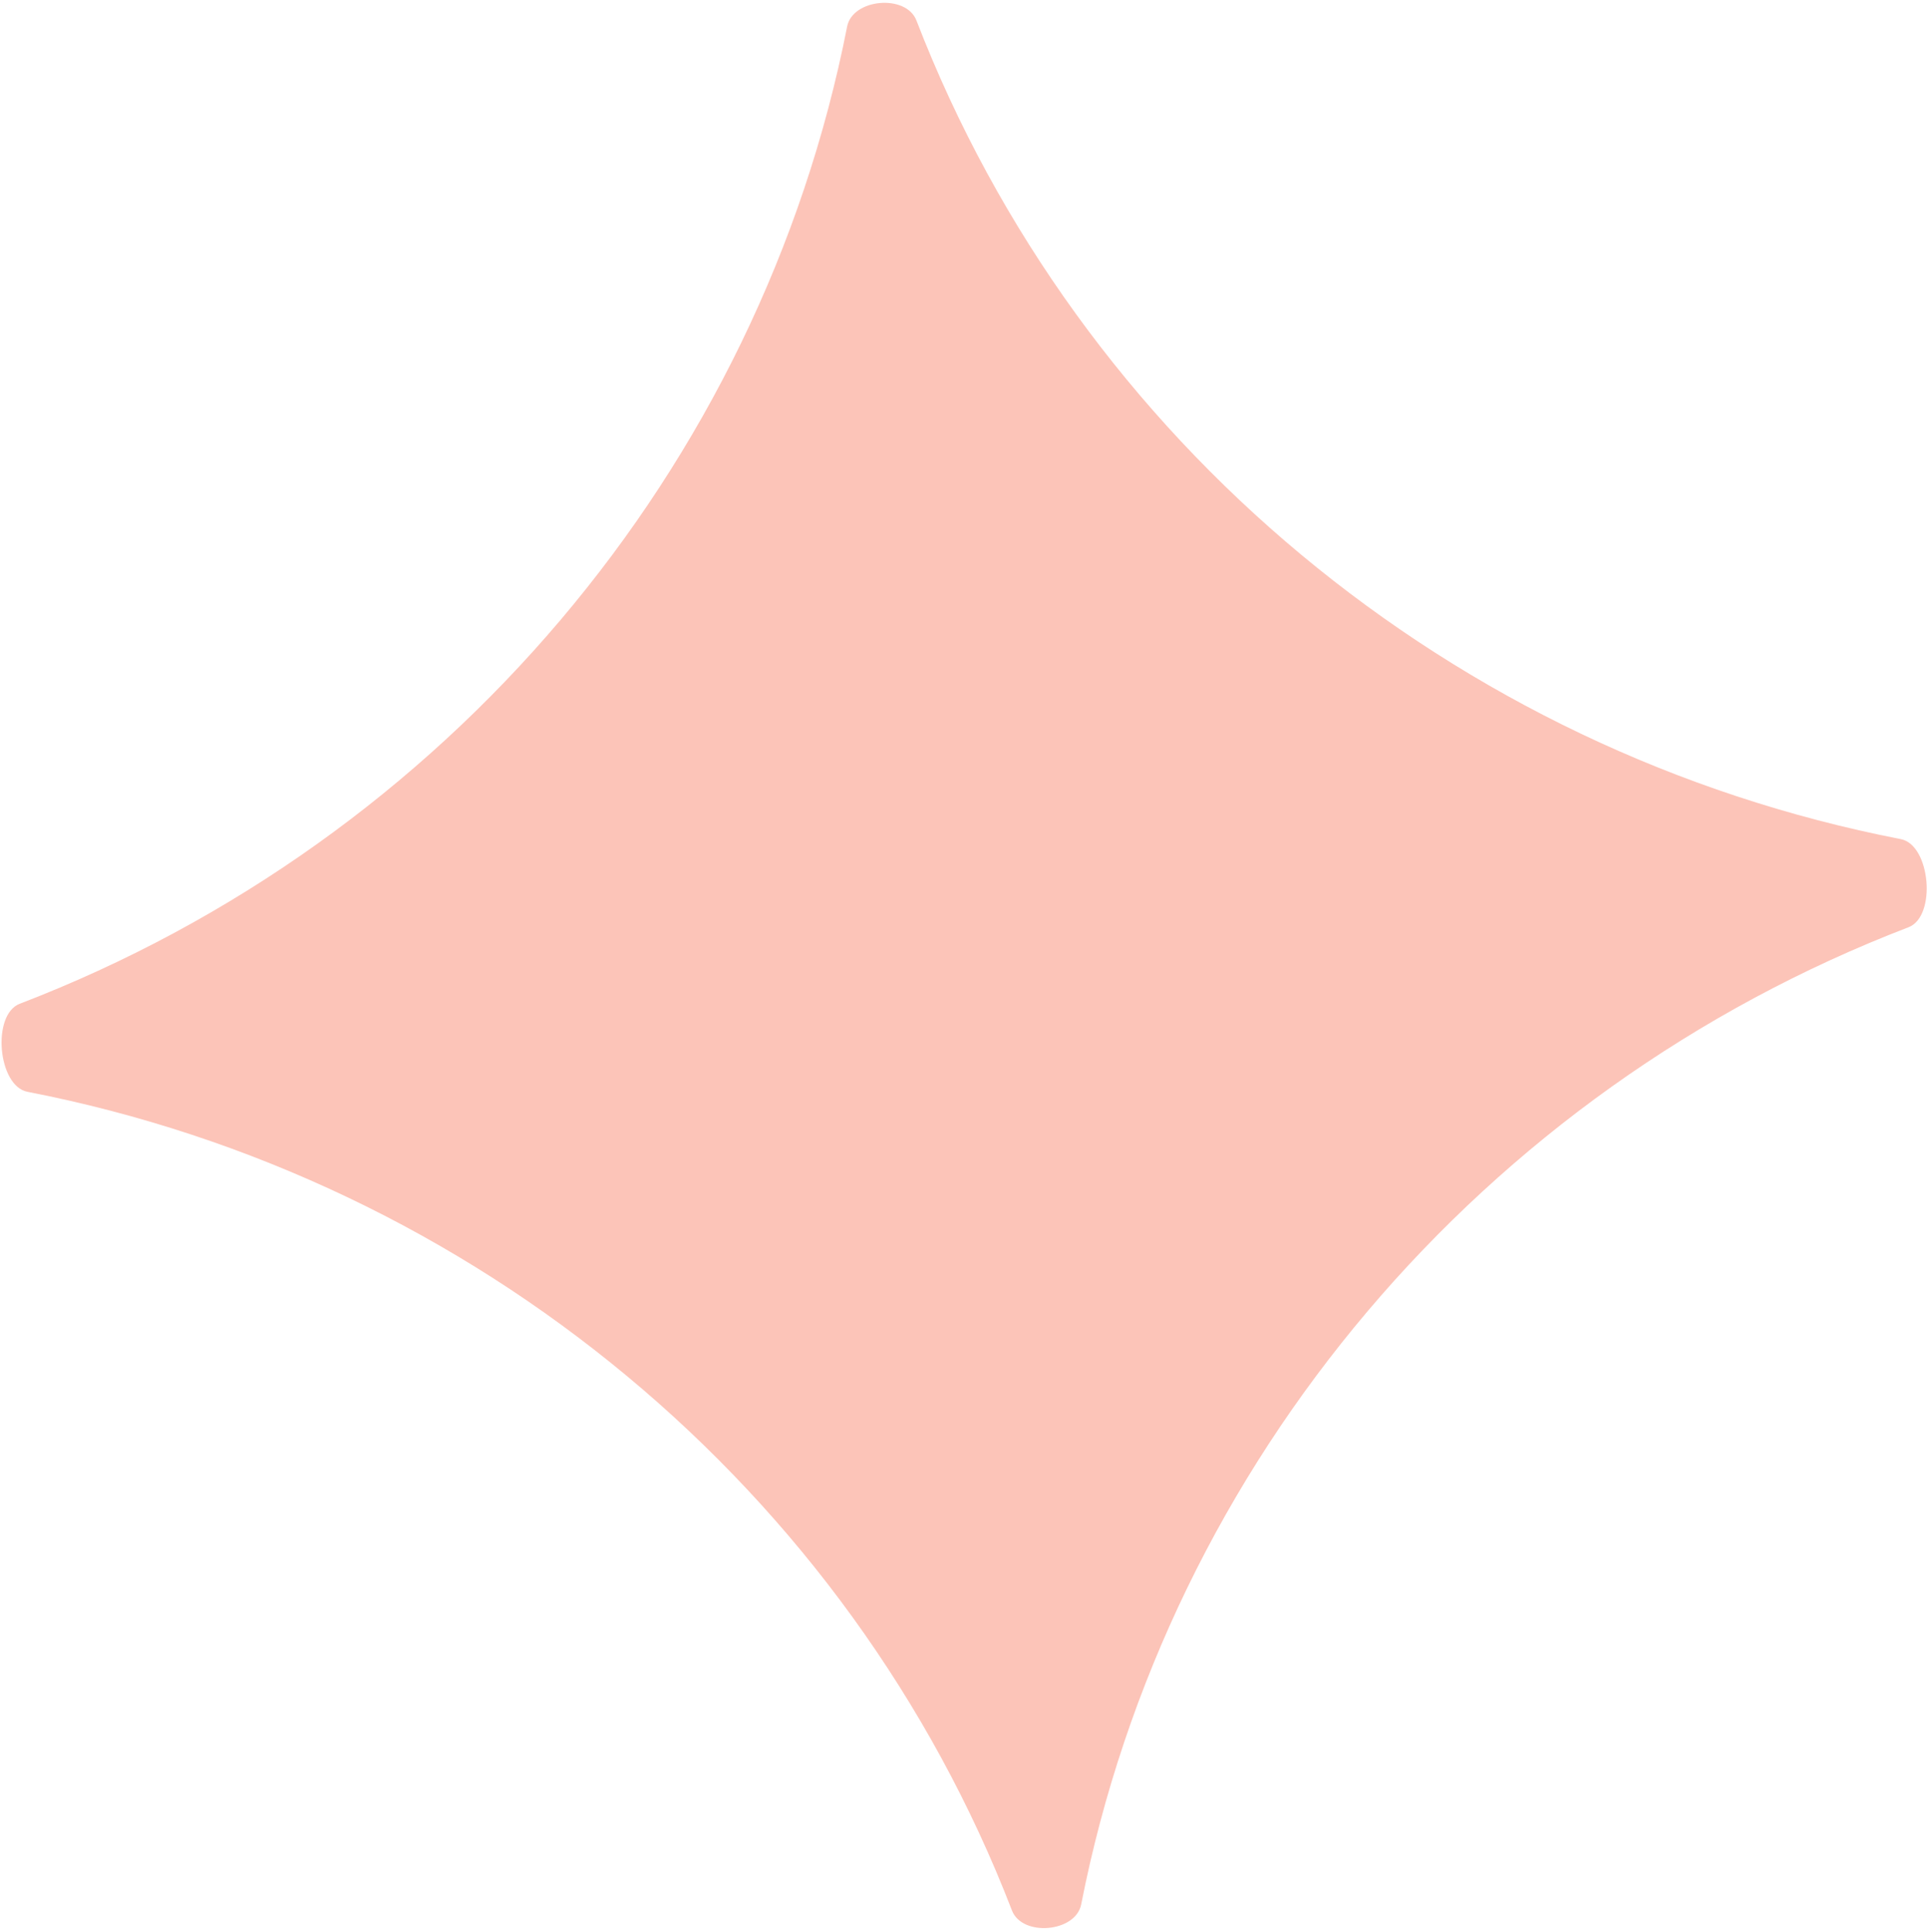 <svg width="395" height="396" viewBox="0 0 395 396" fill="none" xmlns="http://www.w3.org/2000/svg">
<path d="M4.044 205.714C-1.741 207.933 -0.46 222.574 5.623 223.755C97.481 241.596 174.122 305.269 207.431 391.535C209.536 396.989 220.498 396.03 221.625 390.294C239.448 299.562 303.86 223.555 391.215 190.031C397.001 187.811 395.719 173.155 389.635 171.973C297.786 154.125 221.155 90.454 187.85 4.193C185.744 -1.261 174.774 -0.302 173.647 5.435C155.827 96.175 91.408 172.191 4.044 205.714Z" fill="#FCC4B8"/>
</svg>

